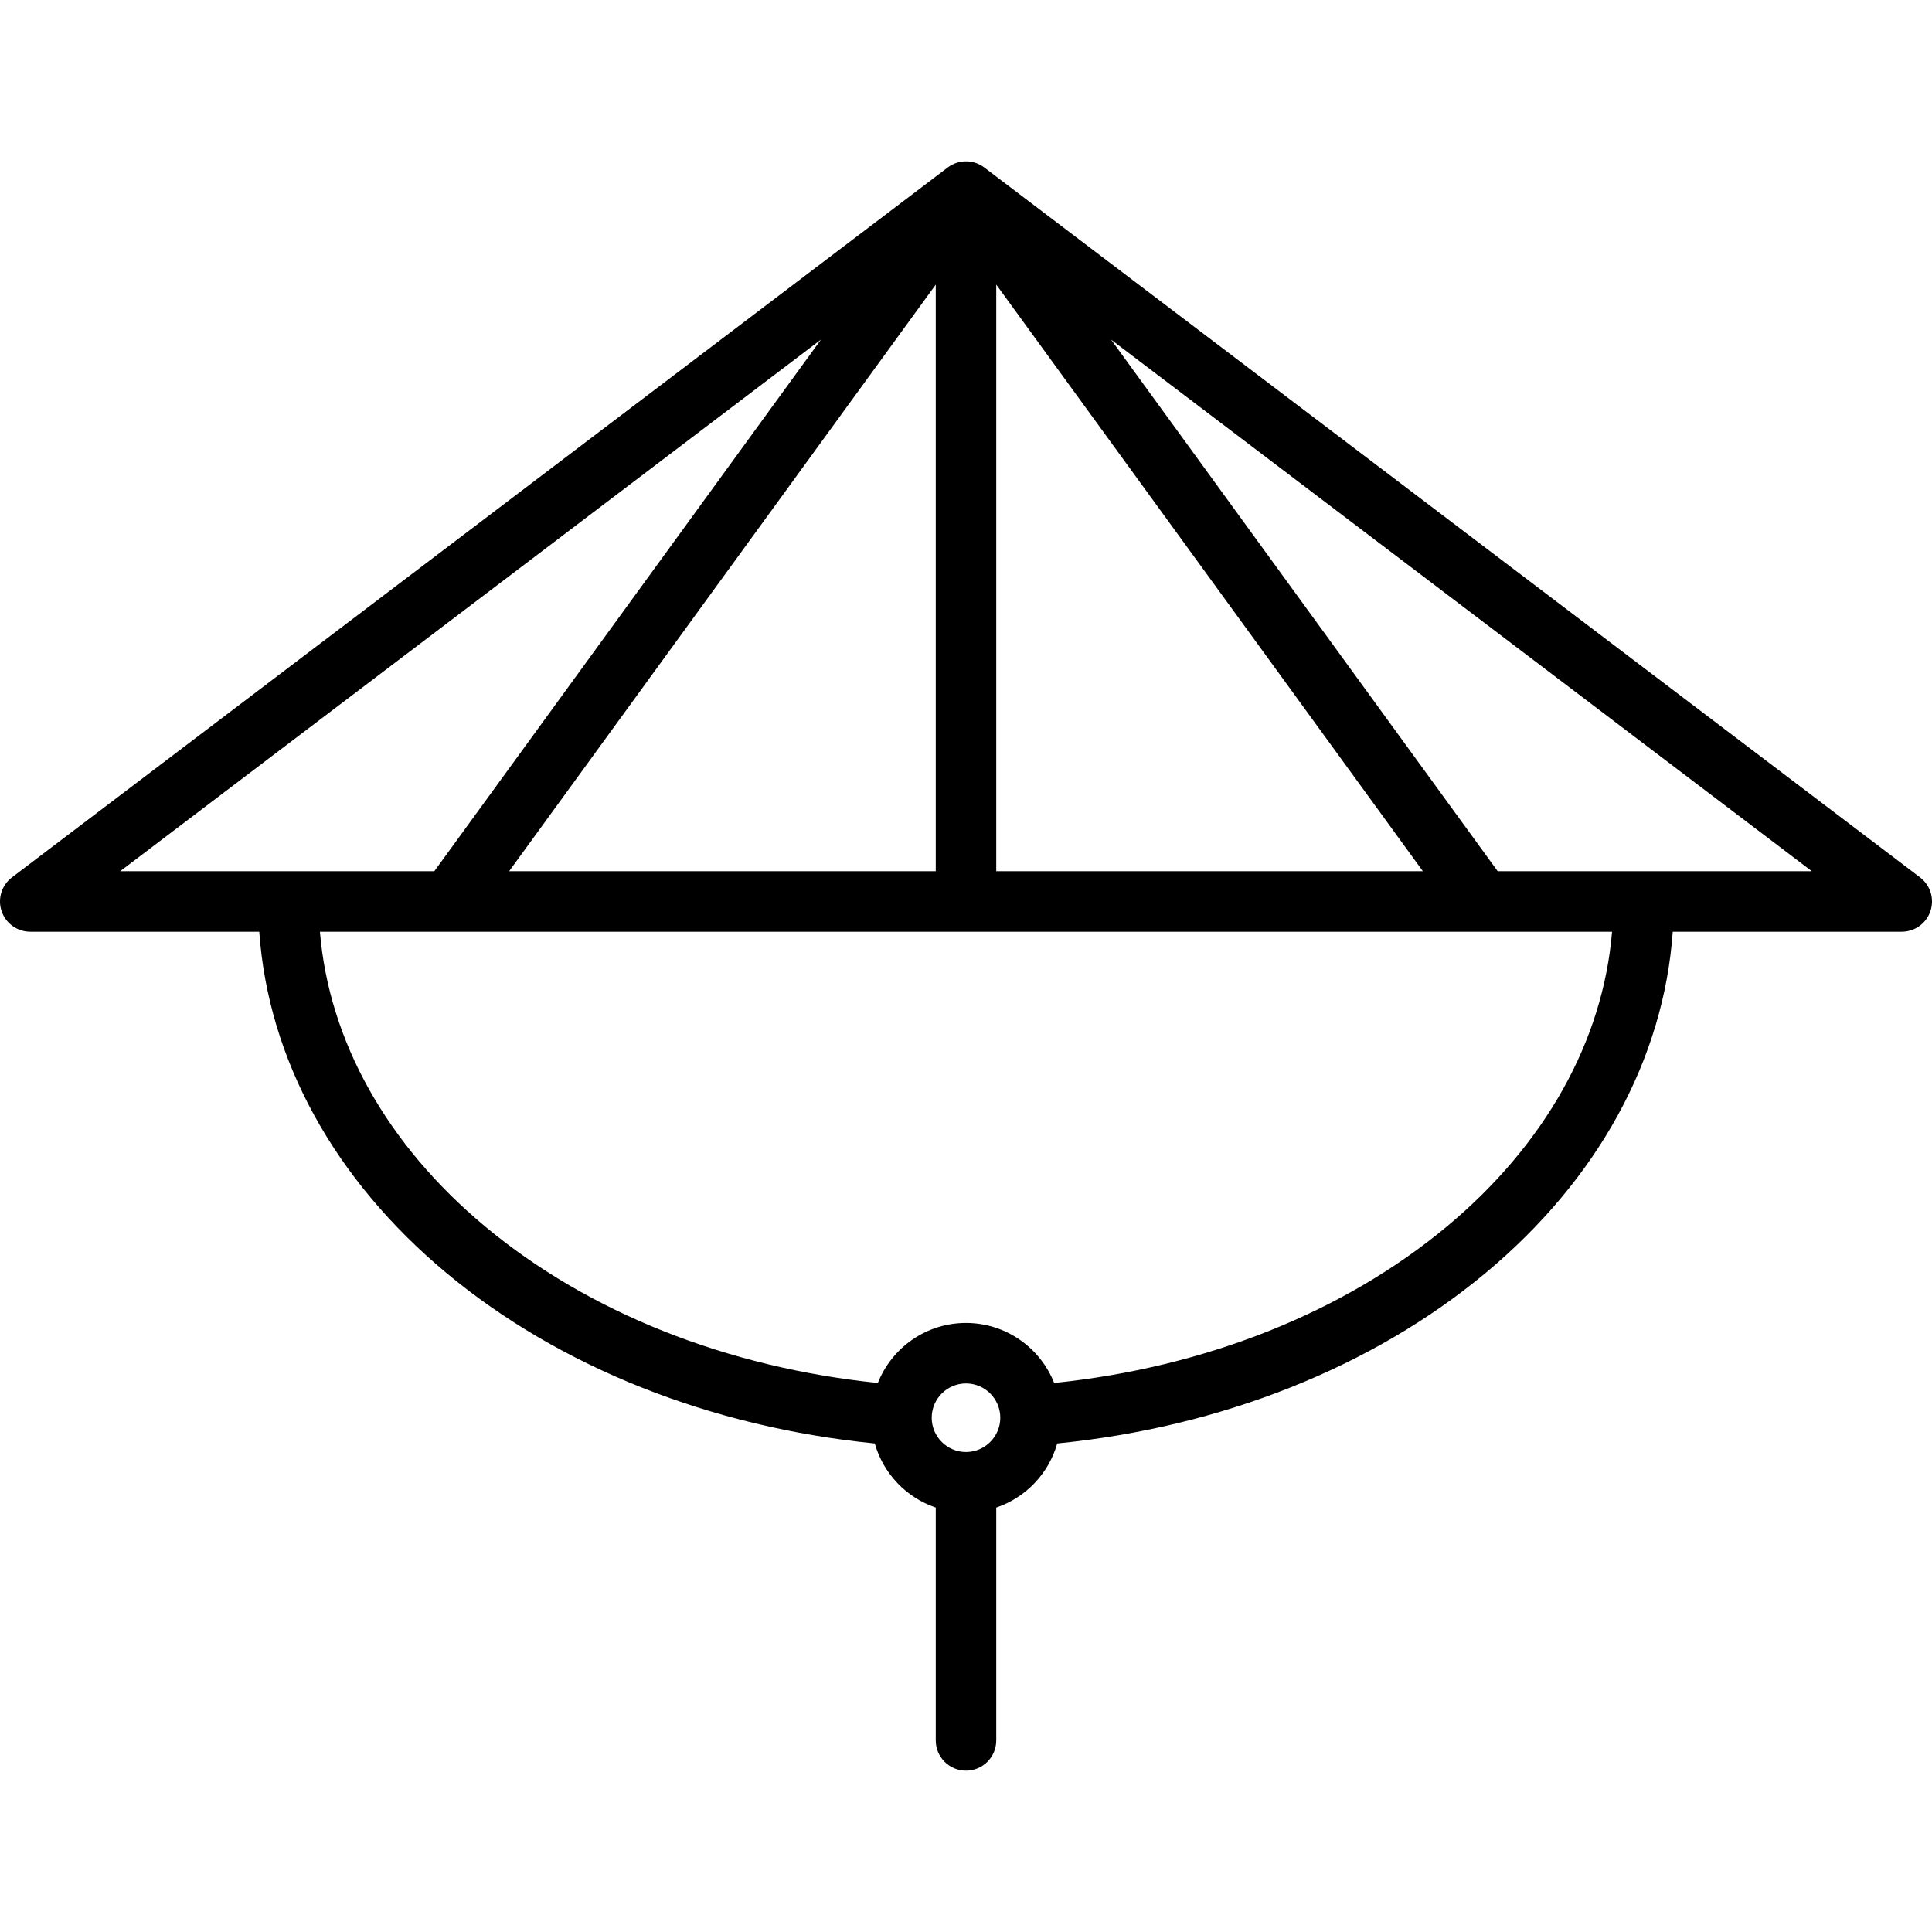 <?xml version="1.0" encoding="iso-8859-1"?>
<!-- Uploaded to: SVG Repo, www.svgrepo.com, Generator: SVG Repo Mixer Tools -->
<svg fill="#000000" height="800px" width="800px" version="1.1" id="Layer_1" xmlns="http://www.w3.org/2000/svg" xmlns:xlink="http://www.w3.org/1999/xlink" 
	 viewBox="0 0 511.999 511.999" xml:space="preserve">
<g>
	<g>
		<path d="M508.827,232.511L260.845,44.386c-2.865-2.173-6.826-2.173-9.69,0L3.172,232.511c-2.743,2.08-3.851,5.68-2.753,8.942
			c1.098,3.263,4.156,5.461,7.598,5.461h60.687c2.388,33.748,19.795,65.617,49.645,90.474
			c29.941,24.933,70.032,40.837,113.48,45.146c2.252,7.973,8.348,14.345,16.154,16.981v61.711c0,4.427,3.589,8.017,8.017,8.017
			c4.427,0,8.017-3.589,8.017-8.017v-61.711c7.806-2.637,13.901-9.008,16.154-16.981c43.448-4.309,83.539-20.214,113.48-45.146
			c29.85-24.857,47.258-56.726,49.645-90.474h60.687c3.443,0,6.501-2.198,7.598-5.461
			C512.679,238.191,511.57,234.591,508.827,232.511z M264.016,75.425l113.059,155.455H264.016V75.425z M31.849,230.881
			L217.562,89.994L115.099,230.881H31.849z M247.983,75.425v155.455H134.924L247.983,75.425z M255.999,384.801
			c-5.01,0-9.086-4.076-9.086-9.086c0-5.01,4.076-9.086,9.086-9.086s9.086,4.076,9.086,9.086
			C265.085,380.725,261.009,384.801,255.999,384.801z M383.391,325.067c-27.321,22.751-64.048,37.335-104.03,41.437
			c-3.682-9.305-12.763-15.907-23.362-15.907s-19.679,6.603-23.362,15.907c-39.982-4.101-76.708-18.685-104.03-41.437
			c-26.082-21.719-41.424-49.214-43.825-78.153h308.031c0.003,0,0.006,0,0.009,0c0.002,0,0.004,0,0.006,0h34.384
			C424.815,275.853,409.473,303.348,383.391,325.067z M396.9,230.881L294.438,89.995l185.713,140.885H396.9z"/>
	</g>
</g>
</svg>